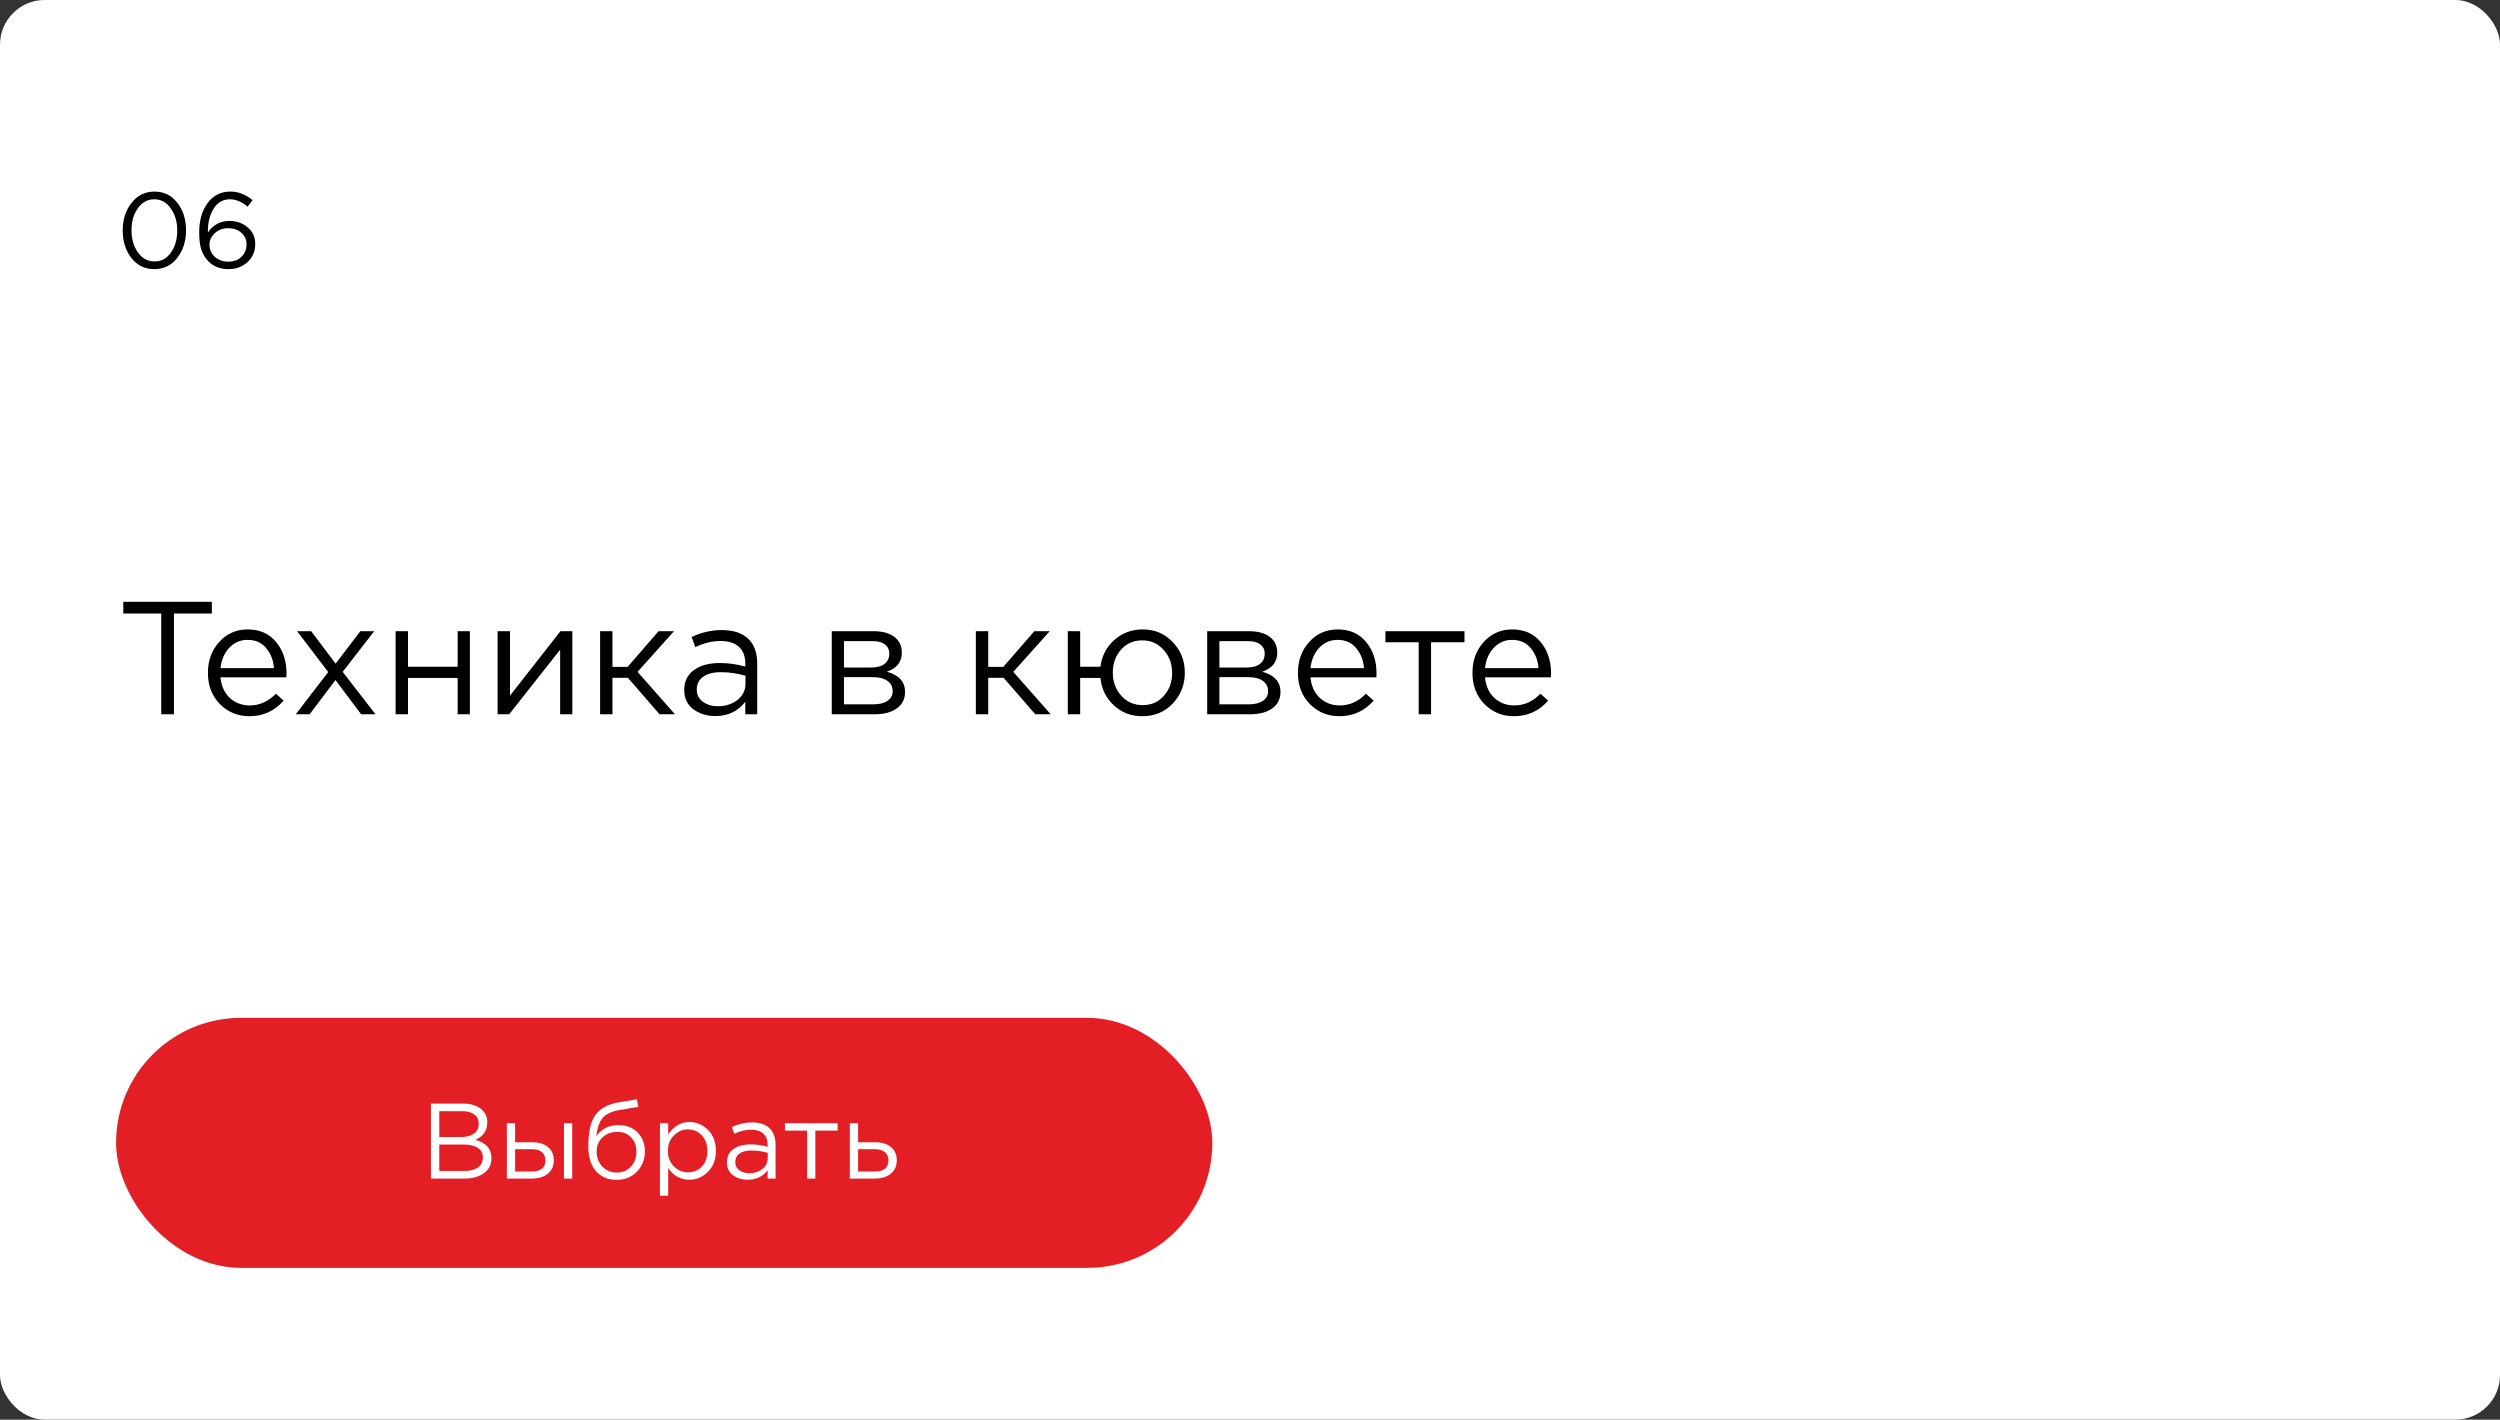 <?xml version="1.0" encoding="UTF-8"?> <svg xmlns="http://www.w3.org/2000/svg" width="280" height="159" viewBox="0 0 280 159" fill="none"><rect x="0" y="0" width="280" height="159" fill="#333333" stroke="none"/> <rect width="280" height="159" rx="5" fill="white"></rect> <path d="M18.058 80V68.714H13.81V67.4H23.728V68.714H19.48V80H18.058ZM27.932 80.216C26.636 80.216 25.538 79.766 24.638 78.866C23.738 77.954 23.288 76.79 23.288 75.374V75.338C23.288 73.982 23.708 72.836 24.548 71.9C25.4 70.964 26.468 70.496 27.752 70.496C29.084 70.496 30.14 70.964 30.92 71.9C31.7 72.836 32.09 74.006 32.09 75.41C32.09 75.602 32.084 75.752 32.072 75.86H24.692C24.788 76.844 25.142 77.618 25.754 78.182C26.378 78.734 27.116 79.01 27.968 79.01C29.072 79.01 30.05 78.572 30.902 77.696L31.766 78.47C30.746 79.634 29.468 80.216 27.932 80.216ZM24.692 74.834H30.686C30.614 73.934 30.32 73.184 29.804 72.584C29.3 71.972 28.604 71.666 27.716 71.666C26.912 71.666 26.228 71.966 25.664 72.566C25.112 73.166 24.788 73.922 24.692 74.834ZM34.854 70.694L37.59 74.33L40.362 70.694H41.91L38.382 75.248L42.054 80H40.452L37.572 76.166L34.674 80H33.126L36.762 75.266L33.27 70.694H34.854ZM44.308 80V70.694H45.694V74.672H51.256V70.694H52.624V80H51.256V75.932H45.694V80H44.308ZM55.733 80V70.694H57.12V77.912L62.772 70.694H64.103V80H62.736V72.764L57.029 80H55.733ZM68.598 70.694V74.69H70.29L73.764 70.694H75.492L71.406 75.248L75.6 80H73.872L70.326 75.914H68.598V80H67.212V70.694H68.598ZM80.109 80.198C79.173 80.198 78.357 79.946 77.661 79.442C76.977 78.926 76.635 78.212 76.635 77.3V77.264C76.635 76.316 76.995 75.578 77.715 75.05C78.447 74.522 79.413 74.258 80.613 74.258C81.561 74.258 82.515 74.39 83.475 74.654V74.33C83.475 73.502 83.235 72.872 82.755 72.44C82.275 72.008 81.591 71.792 80.703 71.792C79.767 71.792 78.825 72.02 77.877 72.476L77.463 71.342C78.555 70.826 79.683 70.568 80.847 70.568C82.167 70.568 83.169 70.91 83.853 71.594C84.489 72.23 84.807 73.136 84.807 74.312V80H83.475V78.596C82.659 79.664 81.537 80.198 80.109 80.198ZM80.379 79.1C81.255 79.1 81.993 78.866 82.593 78.398C83.193 77.918 83.493 77.312 83.493 76.58V75.68C82.557 75.416 81.645 75.284 80.757 75.284C79.893 75.284 79.221 75.458 78.741 75.806C78.273 76.154 78.039 76.622 78.039 77.21V77.246C78.039 77.81 78.267 78.26 78.723 78.596C79.179 78.932 79.731 79.1 80.379 79.1ZM93.157 80V70.694H97.855C98.827 70.694 99.595 70.904 100.159 71.324C100.723 71.744 101.005 72.332 101.005 73.088V73.106C101.005 74.138 100.447 74.846 99.331 75.23C100.687 75.614 101.365 76.364 101.365 77.48V77.498C101.365 78.29 101.053 78.908 100.429 79.352C99.805 79.796 98.947 80.012 97.855 80H93.157ZM94.525 74.762H97.567C98.227 74.762 98.731 74.624 99.079 74.348C99.427 74.072 99.601 73.694 99.601 73.214V73.196C99.601 72.764 99.433 72.422 99.097 72.17C98.773 71.918 98.305 71.798 97.693 71.81H94.525V74.762ZM94.525 75.842V78.884H97.819C98.503 78.884 99.031 78.752 99.403 78.488C99.787 78.224 99.979 77.87 99.979 77.426V77.408C99.979 76.916 99.781 76.532 99.385 76.256C98.989 75.968 98.419 75.83 97.675 75.842H94.525ZM110.68 70.694V74.69H112.372L115.846 70.694H117.574L113.488 75.248L117.682 80H115.954L112.408 75.914H110.68V80H109.294V70.694H110.68ZM120.981 75.932V80H119.595V70.694H120.981V74.672H123.249C123.393 73.484 123.903 72.494 124.779 71.702C125.667 70.898 126.735 70.496 127.983 70.496C129.339 70.496 130.461 70.97 131.349 71.918C132.249 72.854 132.699 73.988 132.699 75.32V75.356C132.699 76.7 132.249 77.846 131.349 78.794C130.449 79.742 129.315 80.216 127.947 80.216C126.687 80.216 125.619 79.808 124.743 78.992C123.867 78.176 123.369 77.156 123.249 75.932H120.981ZM127.983 78.974C128.955 78.974 129.747 78.626 130.359 77.93C130.971 77.234 131.277 76.388 131.277 75.392V75.356C131.277 74.348 130.959 73.49 130.323 72.782C129.687 72.074 128.895 71.72 127.947 71.72C126.963 71.72 126.165 72.068 125.553 72.764C124.941 73.46 124.635 74.312 124.635 75.32V75.356C124.635 76.364 124.953 77.222 125.589 77.93C126.225 78.626 127.023 78.974 127.983 78.974ZM135.204 80V70.694H139.902C140.874 70.694 141.642 70.904 142.206 71.324C142.77 71.744 143.052 72.332 143.052 73.088V73.106C143.052 74.138 142.494 74.846 141.378 75.23C142.734 75.614 143.412 76.364 143.412 77.48V77.498C143.412 78.29 143.1 78.908 142.476 79.352C141.852 79.796 140.994 80.012 139.902 80H135.204ZM136.572 74.762H139.614C140.274 74.762 140.778 74.624 141.126 74.348C141.474 74.072 141.648 73.694 141.648 73.214V73.196C141.648 72.764 141.48 72.422 141.144 72.17C140.82 71.918 140.352 71.798 139.74 71.81H136.572V74.762ZM136.572 75.842V78.884H139.866C140.55 78.884 141.078 78.752 141.45 78.488C141.834 78.224 142.026 77.87 142.026 77.426V77.408C142.026 76.916 141.828 76.532 141.432 76.256C141.036 75.968 140.466 75.83 139.722 75.842H136.572ZM150.012 80.216C148.716 80.216 147.618 79.766 146.718 78.866C145.818 77.954 145.368 76.79 145.368 75.374V75.338C145.368 73.982 145.788 72.836 146.628 71.9C147.48 70.964 148.548 70.496 149.832 70.496C151.164 70.496 152.22 70.964 153 71.9C153.78 72.836 154.17 74.006 154.17 75.41C154.17 75.602 154.164 75.752 154.152 75.86H146.772C146.868 76.844 147.222 77.618 147.834 78.182C148.458 78.734 149.196 79.01 150.048 79.01C151.152 79.01 152.13 78.572 152.982 77.696L153.846 78.47C152.826 79.634 151.548 80.216 150.012 80.216ZM146.772 74.834H152.766C152.694 73.934 152.4 73.184 151.884 72.584C151.38 71.972 150.684 71.666 149.796 71.666C148.992 71.666 148.308 71.966 147.744 72.566C147.192 73.166 146.868 73.922 146.772 74.834ZM158.893 80V71.936H155.167V70.694H164.023V71.936H160.279V80H158.893ZM169.559 80.216C168.263 80.216 167.165 79.766 166.265 78.866C165.365 77.954 164.915 76.79 164.915 75.374V75.338C164.915 73.982 165.335 72.836 166.175 71.9C167.027 70.964 168.095 70.496 169.379 70.496C170.711 70.496 171.767 70.964 172.547 71.9C173.327 72.836 173.717 74.006 173.717 75.41C173.717 75.602 173.711 75.752 173.699 75.86H166.319C166.415 76.844 166.769 77.618 167.381 78.182C168.005 78.734 168.743 79.01 169.595 79.01C170.699 79.01 171.677 78.572 172.529 77.696L173.393 78.47C172.373 79.634 171.095 80.216 169.559 80.216ZM166.319 74.834H172.313C172.241 73.934 171.947 73.184 171.431 72.584C170.927 71.972 170.231 71.666 169.343 71.666C168.539 71.666 167.855 71.966 167.291 72.566C166.739 73.166 166.415 73.922 166.319 74.834Z" fill="black"></path> <rect x="13" y="114" width="122.782" height="28" rx="14" fill="#E31E24"></rect> <path d="M48.264 132V123.6H51.84C52.792 123.6 53.524 123.848 54.036 124.344C54.396 124.712 54.576 125.16 54.576 125.688V125.712C54.576 126.624 54.132 127.272 53.244 127.656C54.444 128 55.044 128.676 55.044 129.684V129.708C55.044 130.42 54.768 130.98 54.216 131.388C53.664 131.796 52.924 132 51.996 132H48.264ZM53.616 125.844V125.82C53.616 125.396 53.452 125.064 53.124 124.824C52.804 124.576 52.348 124.452 51.756 124.452H49.2V127.344H51.684C52.276 127.344 52.744 127.216 53.088 126.96C53.44 126.704 53.616 126.332 53.616 125.844ZM54.084 129.648V129.624C54.084 129.16 53.892 128.804 53.508 128.556C53.132 128.308 52.58 128.184 51.852 128.184H49.2V131.148H52.02C52.668 131.148 53.172 131.016 53.532 130.752C53.9 130.488 54.084 130.12 54.084 129.648ZM57.692 125.796V127.932H59.588C60.348 127.932 60.944 128.112 61.376 128.472C61.808 128.832 62.024 129.324 62.024 129.948V129.972C62.024 130.588 61.804 131.08 61.364 131.448C60.932 131.816 60.328 132 59.552 132H56.768V125.796H57.692ZM57.692 128.712V131.208H59.54C60.572 131.208 61.088 130.792 61.088 129.96V129.948C61.088 129.564 60.956 129.26 60.692 129.036C60.436 128.812 60.056 128.704 59.552 128.712H57.692ZM63.164 132V125.796H64.088V132H63.164ZM69.059 132.144C68.163 132.144 67.435 131.864 66.875 131.304C66.219 130.648 65.891 129.676 65.891 128.388V128.376C65.891 126.784 66.155 125.62 66.683 124.884C67.219 124.14 68.079 123.668 69.263 123.468L71.327 123.12L71.495 123.972L69.395 124.32C68.531 124.464 67.903 124.756 67.511 125.196C67.127 125.636 66.887 126.324 66.791 127.26C67.351 126.428 68.183 126.012 69.287 126.012C70.175 126.012 70.887 126.292 71.423 126.852C71.959 127.404 72.227 128.108 72.227 128.964V128.976C72.227 129.856 71.931 130.604 71.339 131.22C70.747 131.836 69.987 132.144 69.059 132.144ZM69.071 131.328C69.719 131.328 70.247 131.108 70.655 130.668C71.071 130.22 71.279 129.664 71.279 129V128.988C71.279 128.332 71.083 127.8 70.691 127.392C70.307 126.976 69.795 126.768 69.155 126.768C68.475 126.768 67.915 126.976 67.475 127.392C67.043 127.8 66.827 128.324 66.827 128.964V128.976C66.827 129.664 67.043 130.228 67.475 130.668C67.907 131.108 68.439 131.328 69.071 131.328ZM73.913 133.92V125.796H74.837V127.044C75.485 126.124 76.277 125.664 77.213 125.664C78.005 125.664 78.697 125.956 79.289 126.54C79.881 127.124 80.177 127.904 80.177 128.88V128.904C80.177 129.872 79.881 130.652 79.289 131.244C78.697 131.836 78.005 132.132 77.213 132.132C76.229 132.132 75.437 131.692 74.837 130.812V133.92H73.913ZM77.045 131.304C77.669 131.304 78.189 131.088 78.605 130.656C79.021 130.224 79.229 129.644 79.229 128.916V128.892C79.229 128.172 79.017 127.592 78.593 127.152C78.177 126.712 77.661 126.492 77.045 126.492C76.453 126.492 75.929 126.72 75.473 127.176C75.025 127.632 74.801 128.2 74.801 128.88V128.904C74.801 129.6 75.025 130.176 75.473 130.632C75.921 131.08 76.445 131.304 77.045 131.304ZM83.73 132.132C83.106 132.132 82.562 131.964 82.098 131.628C81.642 131.284 81.414 130.808 81.414 130.2V130.176C81.414 129.544 81.654 129.052 82.134 128.7C82.622 128.348 83.266 128.172 84.066 128.172C84.698 128.172 85.334 128.26 85.974 128.436V128.22C85.974 127.668 85.814 127.248 85.494 126.96C85.174 126.672 84.718 126.528 84.126 126.528C83.502 126.528 82.874 126.68 82.242 126.984L81.966 126.228C82.694 125.884 83.446 125.712 84.222 125.712C85.102 125.712 85.77 125.94 86.226 126.396C86.65 126.82 86.862 127.424 86.862 128.208V132H85.974V131.064C85.43 131.776 84.682 132.132 83.73 132.132ZM83.91 131.4C84.494 131.4 84.986 131.244 85.386 130.932C85.786 130.612 85.986 130.208 85.986 129.72V129.12C85.362 128.944 84.754 128.856 84.162 128.856C83.586 128.856 83.138 128.972 82.818 129.204C82.506 129.436 82.35 129.748 82.35 130.14V130.164C82.35 130.54 82.502 130.84 82.806 131.064C83.11 131.288 83.478 131.4 83.91 131.4ZM90.397 132V126.624H87.912V125.796H93.817V126.624H91.32V132H90.397ZM95.182 132V125.796H96.106V127.932H98.002C98.762 127.932 99.358 128.112 99.79 128.472C100.222 128.832 100.438 129.324 100.438 129.948V129.972C100.438 130.588 100.218 131.08 99.778 131.448C99.346 131.816 98.742 132 97.966 132H95.182ZM96.106 131.208H97.954C98.986 131.208 99.502 130.792 99.502 129.96V129.948C99.502 129.564 99.37 129.26 99.106 129.036C98.85 128.812 98.47 128.704 97.966 128.712H96.106V131.208Z" fill="white"></path> <path d="M19.852 28.884C19.196 29.724 18.34 30.144 17.284 30.144C16.228 30.144 15.372 29.728 14.716 28.896C14.068 28.056 13.744 27.032 13.744 25.824V25.8C13.744 24.592 14.072 23.568 14.728 22.728C15.392 21.88 16.252 21.456 17.308 21.456C18.364 21.456 19.216 21.876 19.864 22.716C20.512 23.548 20.836 24.568 20.836 25.776V25.8C20.836 27.008 20.508 28.036 19.852 28.884ZM15.436 28.26C15.916 28.94 16.54 29.28 17.308 29.28C18.076 29.28 18.692 28.944 19.156 28.272C19.62 27.6 19.852 26.784 19.852 25.824V25.8C19.852 24.848 19.612 24.032 19.132 23.352C18.66 22.664 18.044 22.32 17.284 22.32C16.524 22.32 15.908 22.656 15.436 23.328C14.964 24 14.728 24.816 14.728 25.776V25.8C14.728 26.752 14.964 27.572 15.436 28.26ZM25.574 30.144C24.67 30.144 23.934 29.86 23.366 29.292C23.006 28.932 22.738 28.504 22.562 28.008C22.394 27.512 22.31 26.856 22.31 26.04V26.016C22.31 24.696 22.622 23.608 23.246 22.752C23.878 21.888 24.73 21.456 25.802 21.456C26.69 21.456 27.518 21.776 28.286 22.416L27.734 23.148C27.078 22.596 26.418 22.32 25.754 22.32C24.978 22.32 24.37 22.668 23.93 23.364C23.498 24.06 23.282 24.912 23.282 25.92V26.04C23.882 25.176 24.682 24.744 25.682 24.744C26.49 24.744 27.174 24.984 27.734 25.464C28.302 25.936 28.586 26.556 28.586 27.324V27.348C28.586 28.156 28.298 28.824 27.722 29.352C27.146 29.88 26.43 30.144 25.574 30.144ZM25.586 29.304C26.194 29.304 26.682 29.12 27.05 28.752C27.426 28.384 27.614 27.928 27.614 27.384V27.36C27.614 26.848 27.422 26.42 27.038 26.076C26.654 25.732 26.162 25.56 25.562 25.56C24.954 25.56 24.45 25.748 24.05 26.124C23.658 26.492 23.462 26.916 23.462 27.396V27.42C23.462 27.956 23.662 28.404 24.062 28.764C24.462 29.124 24.97 29.304 25.586 29.304Z" fill="black"></path> </svg> 